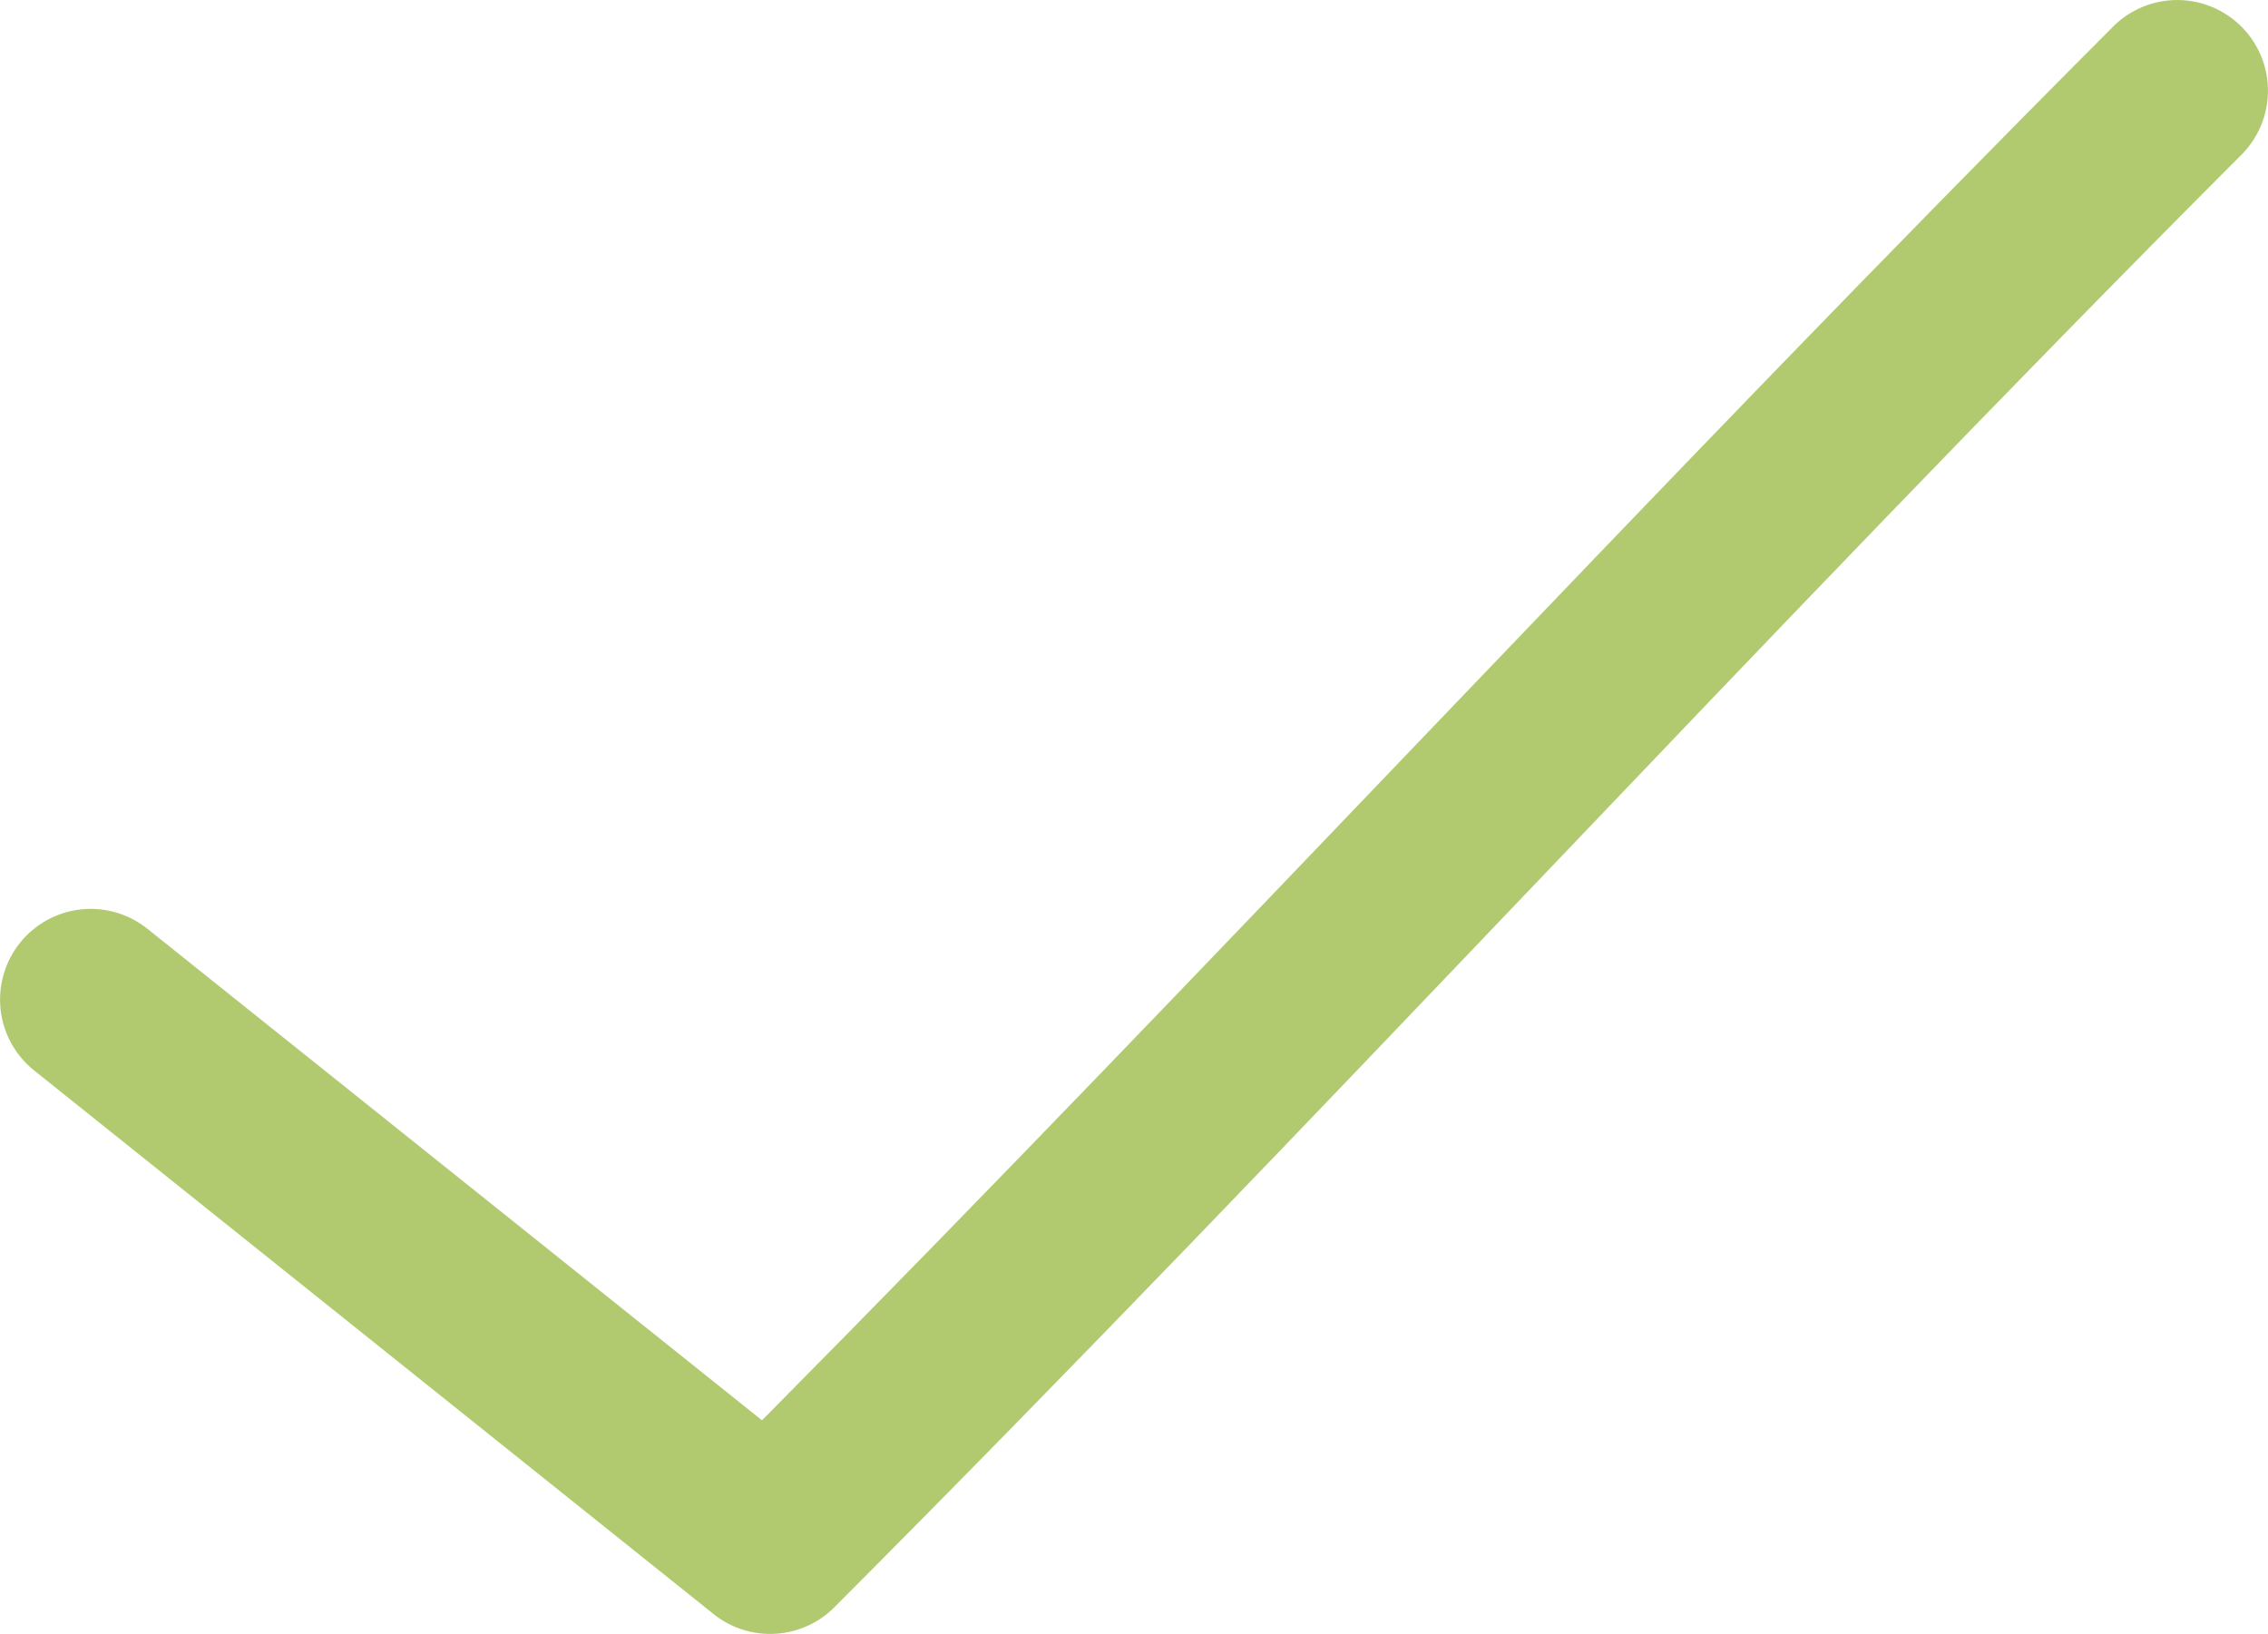 <?xml version="1.0" encoding="UTF-8"?>
<svg xmlns="http://www.w3.org/2000/svg" id="Ebene_2" data-name="Ebene 2" viewBox="0 0 378.15 272.4">
  <defs>
    <style>
      .cls-1 {
        fill: #b1ca70;
      }
    </style>
  </defs>
  <g id="Ebene_1-2" data-name="Ebene 1">
    <path class="cls-1" d="m360.85.16c-3.33.48-6.41,2.06-8.74,4.49-77.71,77.88-148.48,154.88-225.06,232.14L24.57,154.84h0c-3.13-2.5-7.13-3.66-11.11-3.22-3.99.44-7.63,2.45-10.14,5.58-2.5,3.13-3.66,7.13-3.22,11.12.44,3.98,2.45,7.63,5.58,10.14l113.36,90.69c2.91,2.3,6.56,3.45,10.26,3.23,3.7-.22,7.2-1.79,9.81-4.41,80.92-81.09,153.97-161.36,234.27-241.83h0c3.14-2.96,4.88-7.12,4.76-11.43-.12-4.31-2.07-8.37-5.38-11.15-3.3-2.78-7.63-4.02-11.91-3.4h-.01Z"></path>
  </g>
</svg>
